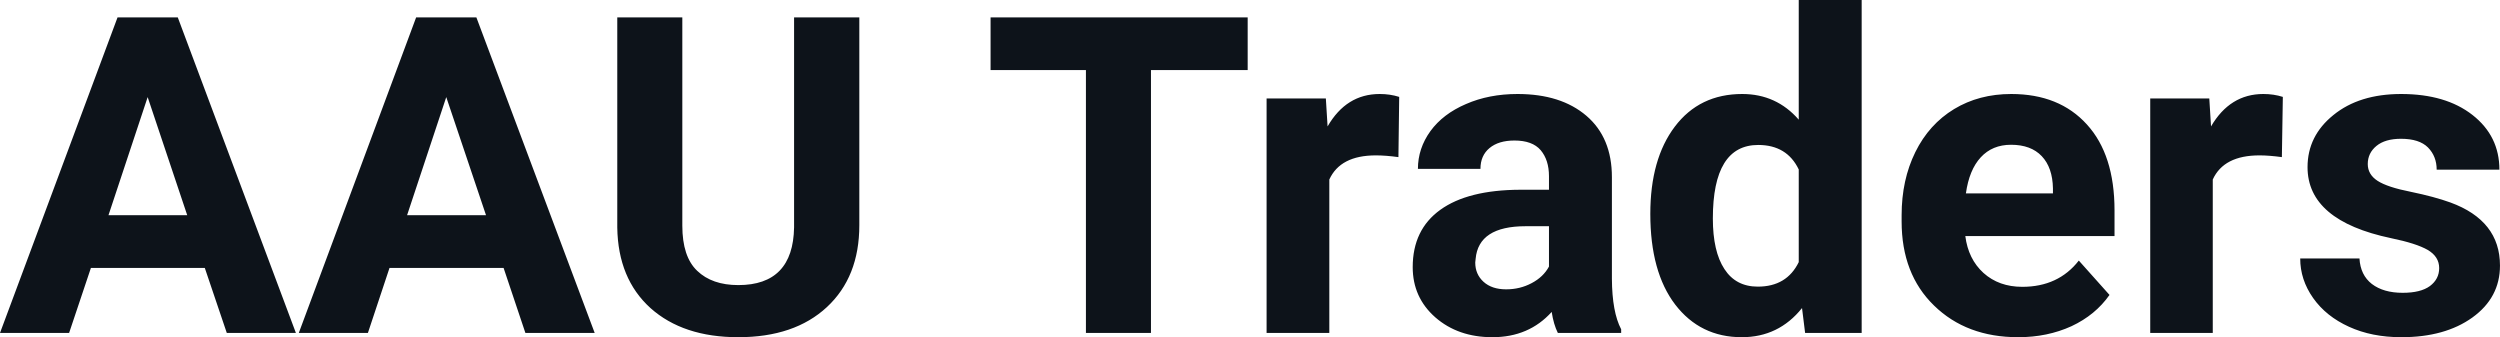<?xml version="1.0" encoding="UTF-8" standalone="yes"?>
<svg xmlns="http://www.w3.org/2000/svg" width="129.521" height="17.475" viewBox="0 0 129.521 17.475" fill="#0D131A">
  <path d="M11.75 17.25L10.61 13.88L4.71 13.88L3.58 17.25L0 17.25L6.09 0.90L9.21 0.90L15.33 17.25L11.75 17.25ZM7.65 5.03L5.62 11.15L9.70 11.15L7.65 5.03ZM27.22 17.25L26.09 13.88L20.18 13.88L19.06 17.25L15.48 17.25L21.56 0.90L24.68 0.90L30.81 17.25L27.22 17.25ZM23.12 5.03L21.09 11.15L25.18 11.15L23.12 5.03ZM41.14 0.90L44.52 0.90L44.52 11.67Q44.52 14.35 42.84 15.91Q41.16 17.47 38.25 17.47L38.25 17.47Q35.39 17.47 33.70 15.96Q32.02 14.44 31.98 11.79L31.98 11.79L31.98 0.90L35.35 0.90L35.35 11.69Q35.35 13.30 36.12 14.03Q36.89 14.77 38.25 14.77L38.25 14.77Q41.09 14.77 41.14 11.78L41.14 11.78L41.14 0.90ZM64.64 0.90L64.64 3.63L59.63 3.63L59.63 17.25L56.26 17.25L56.26 3.63L51.32 3.63L51.32 0.90L64.64 0.90ZM72.49 5.02L72.45 8.14Q71.79 8.05 71.28 8.05L71.28 8.05Q69.44 8.05 68.87 9.30L68.87 9.30L68.87 17.25L65.62 17.25L65.62 5.10L68.69 5.10L68.78 6.55Q69.75 4.87 71.48 4.87L71.48 4.87Q72.02 4.87 72.49 5.02L72.49 5.02ZM83.99 17.25L80.71 17.25Q80.49 16.81 80.39 16.16L80.39 16.16Q79.21 17.47 77.32 17.47L77.32 17.47Q75.54 17.47 74.36 16.44Q73.19 15.41 73.19 13.84L73.19 13.84Q73.19 11.90 74.62 10.87Q76.05 9.84 78.76 9.83L78.76 9.83L80.25 9.83L80.25 9.13Q80.25 8.29 79.82 7.78Q79.39 7.28 78.46 7.28L78.46 7.28Q77.64 7.28 77.17 7.67Q76.70 8.06 76.70 8.75L76.70 8.75L73.46 8.75Q73.46 7.69 74.11 6.79Q74.76 5.90 75.95 5.39Q77.14 4.87 78.62 4.87L78.62 4.87Q80.87 4.87 82.19 6.00Q83.51 7.13 83.51 9.18L83.51 9.18L83.51 14.44Q83.52 16.17 83.99 17.06L83.99 17.06L83.99 17.25ZM78.03 14.99L78.03 14.99Q78.75 14.99 79.35 14.67Q79.96 14.35 80.25 13.81L80.25 13.81L80.25 11.72L79.04 11.72Q76.60 11.72 76.45 13.41L76.45 13.41L76.43 13.60Q76.43 14.21 76.86 14.60Q77.29 14.99 78.03 14.99ZM85.50 11.08L85.50 11.08Q85.50 8.24 86.77 6.56Q88.05 4.87 90.26 4.87L90.26 4.87Q92.03 4.87 93.19 6.20L93.19 6.20L93.19 0L96.45 0L96.45 17.25L93.52 17.25L93.36 15.96Q92.15 17.47 90.24 17.47L90.24 17.47Q88.09 17.47 86.79 15.78Q85.50 14.09 85.50 11.08ZM88.74 11.32L88.74 11.32Q88.74 13.03 89.34 13.94Q89.93 14.85 91.07 14.85L91.07 14.85Q92.57 14.85 93.19 13.58L93.19 13.58L93.19 8.78Q92.58 7.51 91.09 7.51L91.09 7.51Q88.74 7.51 88.74 11.32ZM104.56 17.47L104.56 17.47Q101.88 17.47 100.20 15.83Q98.52 14.20 98.52 11.47L98.52 11.47L98.52 11.15Q98.52 9.32 99.23 7.88Q99.94 6.44 101.24 5.65Q102.53 4.87 104.20 4.87L104.20 4.87Q106.69 4.87 108.12 6.45Q109.55 8.02 109.55 10.90L109.55 10.90L109.55 12.23L101.82 12.23Q101.97 13.42 102.76 14.14Q103.56 14.86 104.77 14.86L104.77 14.86Q106.64 14.86 107.70 13.50L107.70 13.50L109.29 15.28Q108.56 16.32 107.32 16.90Q106.07 17.47 104.56 17.47ZM104.19 7.50L104.19 7.50Q103.22 7.50 102.62 8.15Q102.02 8.80 101.85 10.02L101.85 10.02L106.36 10.02L106.36 9.76Q106.34 8.68 105.78 8.09Q105.22 7.50 104.19 7.50ZM118.27 5.02L118.22 8.14Q117.56 8.05 117.06 8.05L117.06 8.05Q115.21 8.05 114.64 9.30L114.64 9.30L114.64 17.25L111.40 17.25L111.40 5.10L114.46 5.10L114.55 6.55Q115.53 4.87 117.26 4.87L117.26 4.87Q117.80 4.87 118.27 5.02L118.27 5.02ZM126.37 13.89L126.37 13.89Q126.37 13.30 125.78 12.95Q125.19 12.61 123.88 12.34L123.88 12.34Q119.55 11.43 119.55 8.66L119.55 8.66Q119.55 7.04 120.89 5.96Q122.23 4.87 124.40 4.87L124.40 4.87Q126.71 4.87 128.10 5.96Q129.49 7.05 129.49 8.79L129.49 8.79L126.24 8.79Q126.24 8.10 125.79 7.64Q125.34 7.19 124.39 7.19L124.39 7.19Q123.57 7.19 123.12 7.56Q122.67 7.93 122.67 8.50L122.67 8.50Q122.67 9.04 123.18 9.37Q123.69 9.70 124.91 9.94Q126.12 10.19 126.95 10.49L126.95 10.49Q129.52 11.43 129.52 13.76L129.52 13.76Q129.52 15.42 128.09 16.45Q126.67 17.47 124.41 17.47L124.41 17.47Q122.88 17.47 121.70 16.93Q120.51 16.39 119.84 15.44Q119.17 14.49 119.17 13.39L119.17 13.39L122.24 13.39Q122.29 14.25 122.88 14.71Q123.48 15.17 124.48 15.17L124.48 15.17Q125.41 15.17 125.89 14.82Q126.37 14.46 126.37 13.89Z"/>
</svg>